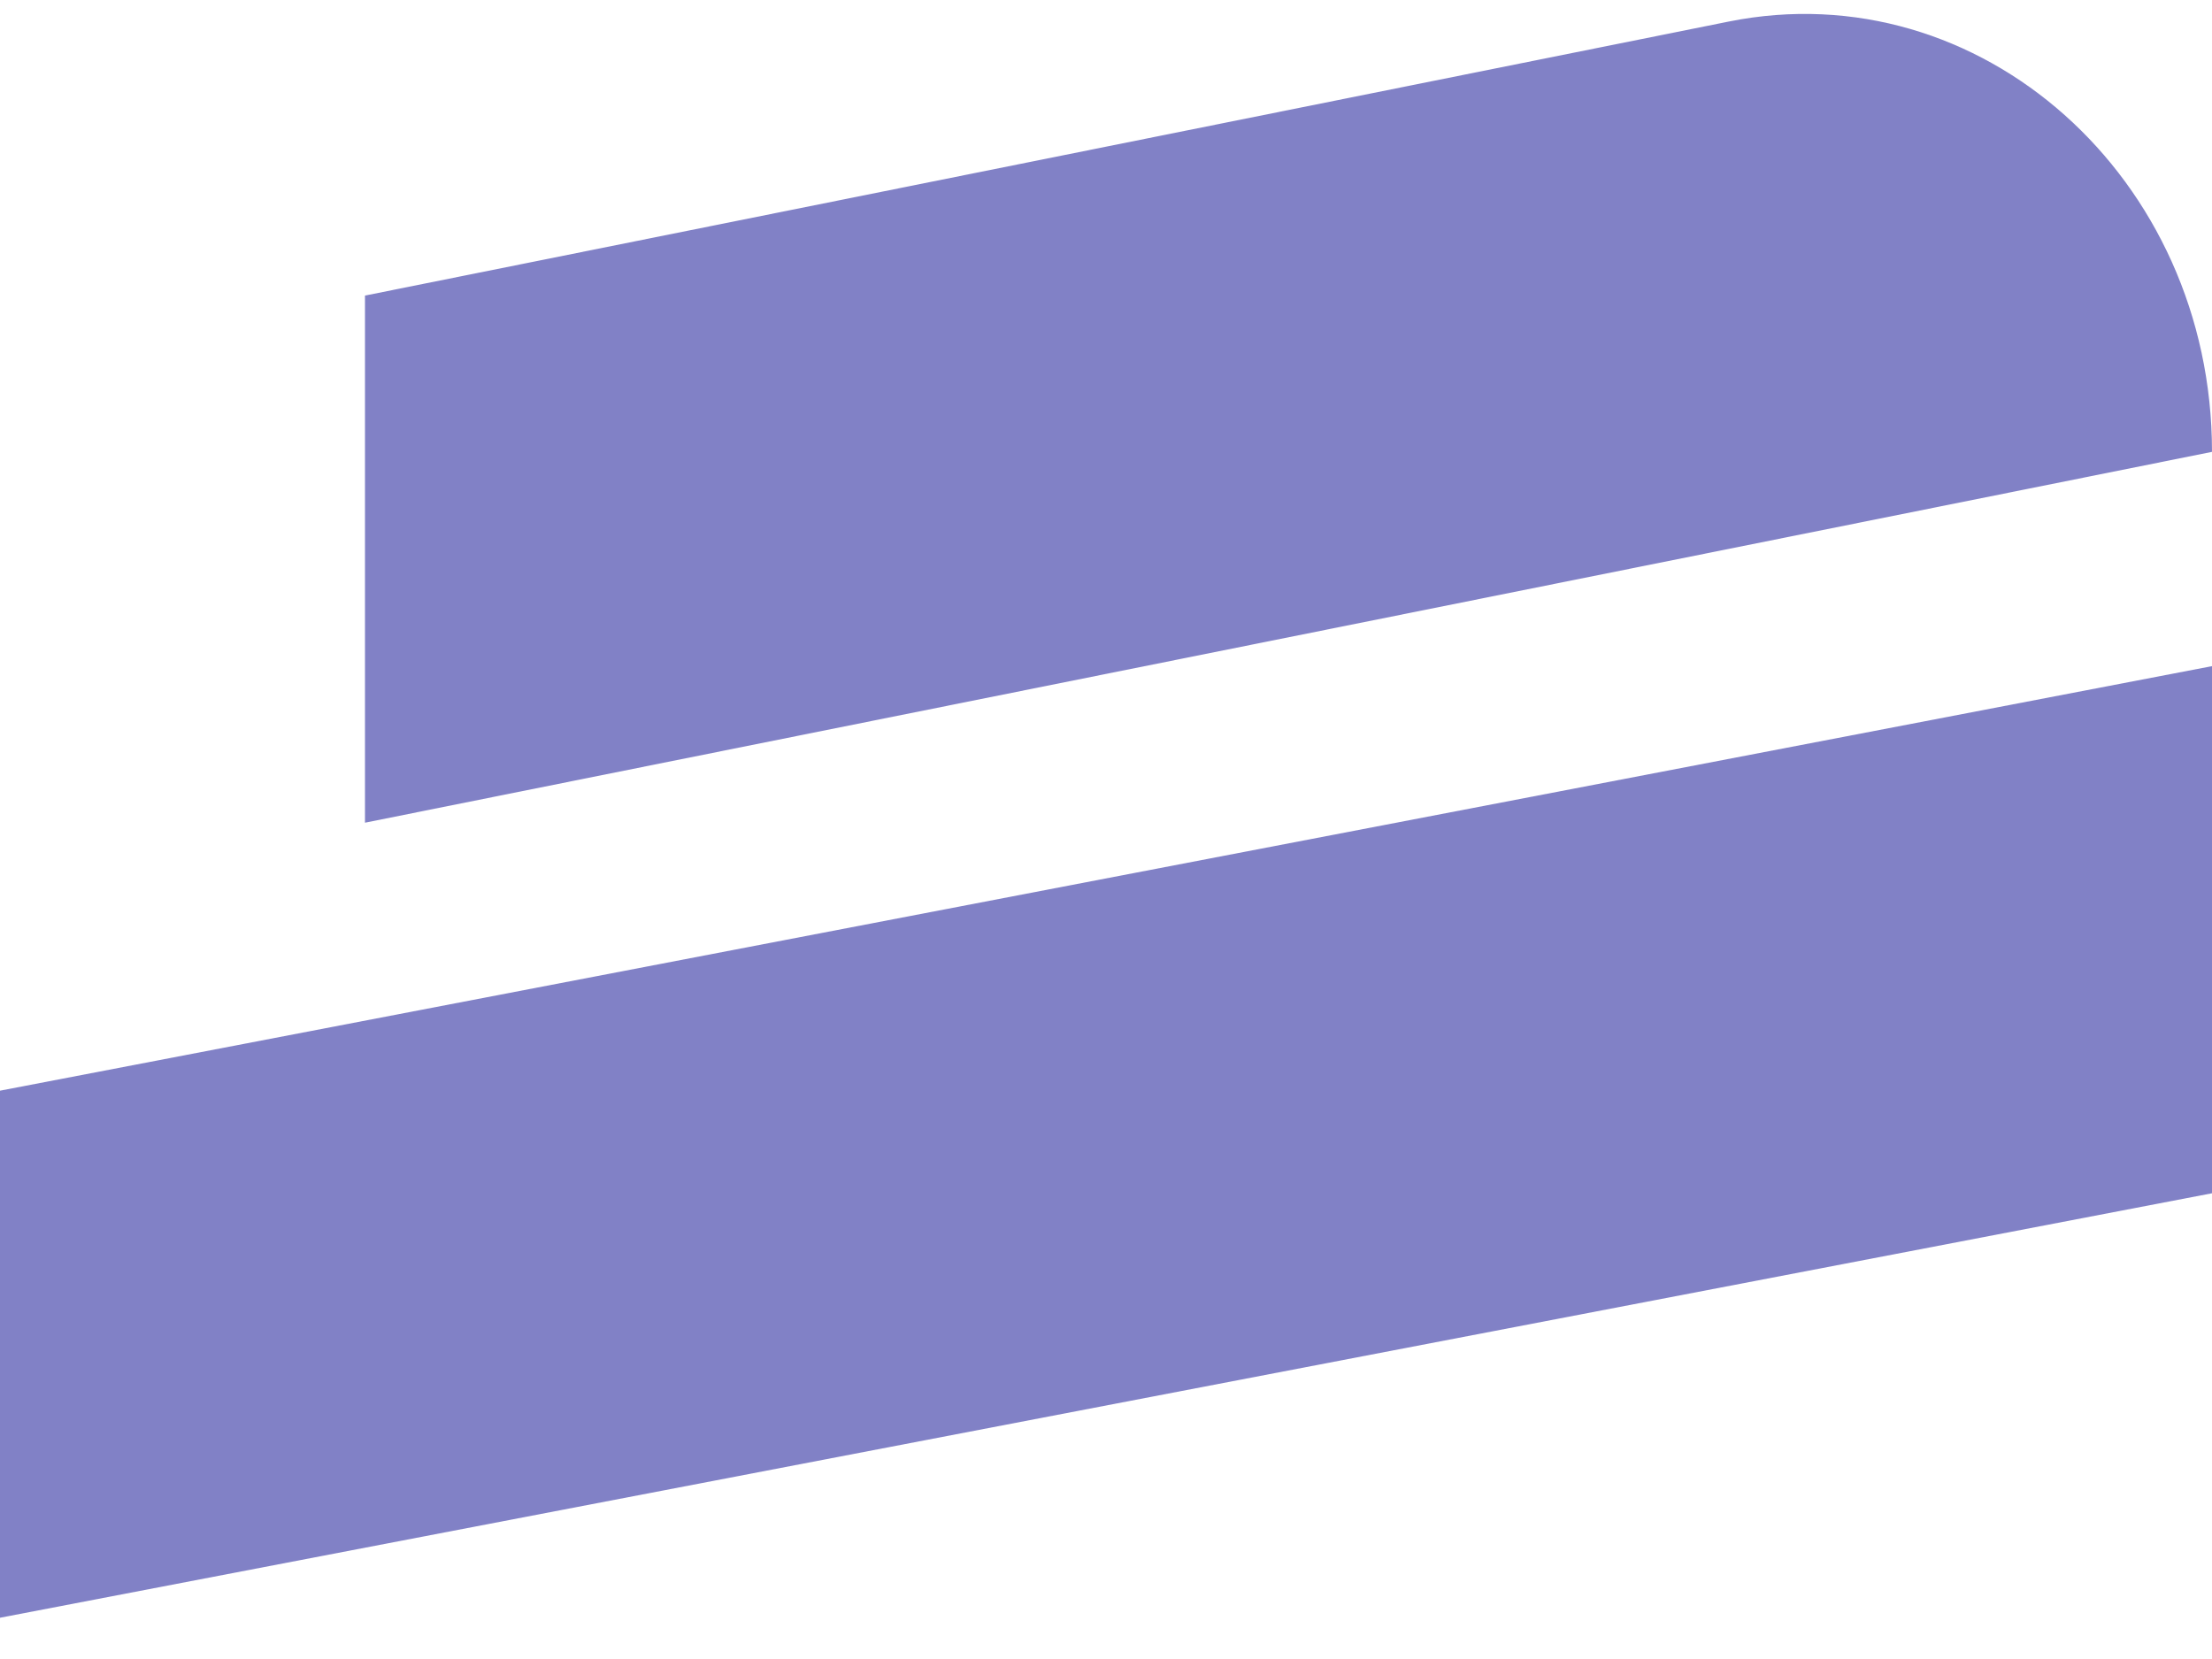 <svg width="40" height="30" viewBox="0 0 40 30" fill="none" xmlns="http://www.w3.org/2000/svg">
<g clip-path="url(#clip0_561_7205)">
<path d="M0 29.254L40 21.578V12.046L0 19.723V29.254Z" fill="#05058E" fill-opacity="0.5"/>
<path d="M31.265 0.389L6.6 5.345V14.877L40 8.171C40 3.215 35.805 -0.521 31.265 0.389Z" fill="#05058E" fill-opacity="0.5"/>
</g>
<defs>
<clipPath id="clip0_561_7205">
<rect width="40" height="29" fill="white" transform="translate(0 0.254)"/>
</clipPath>
</defs>
</svg>
